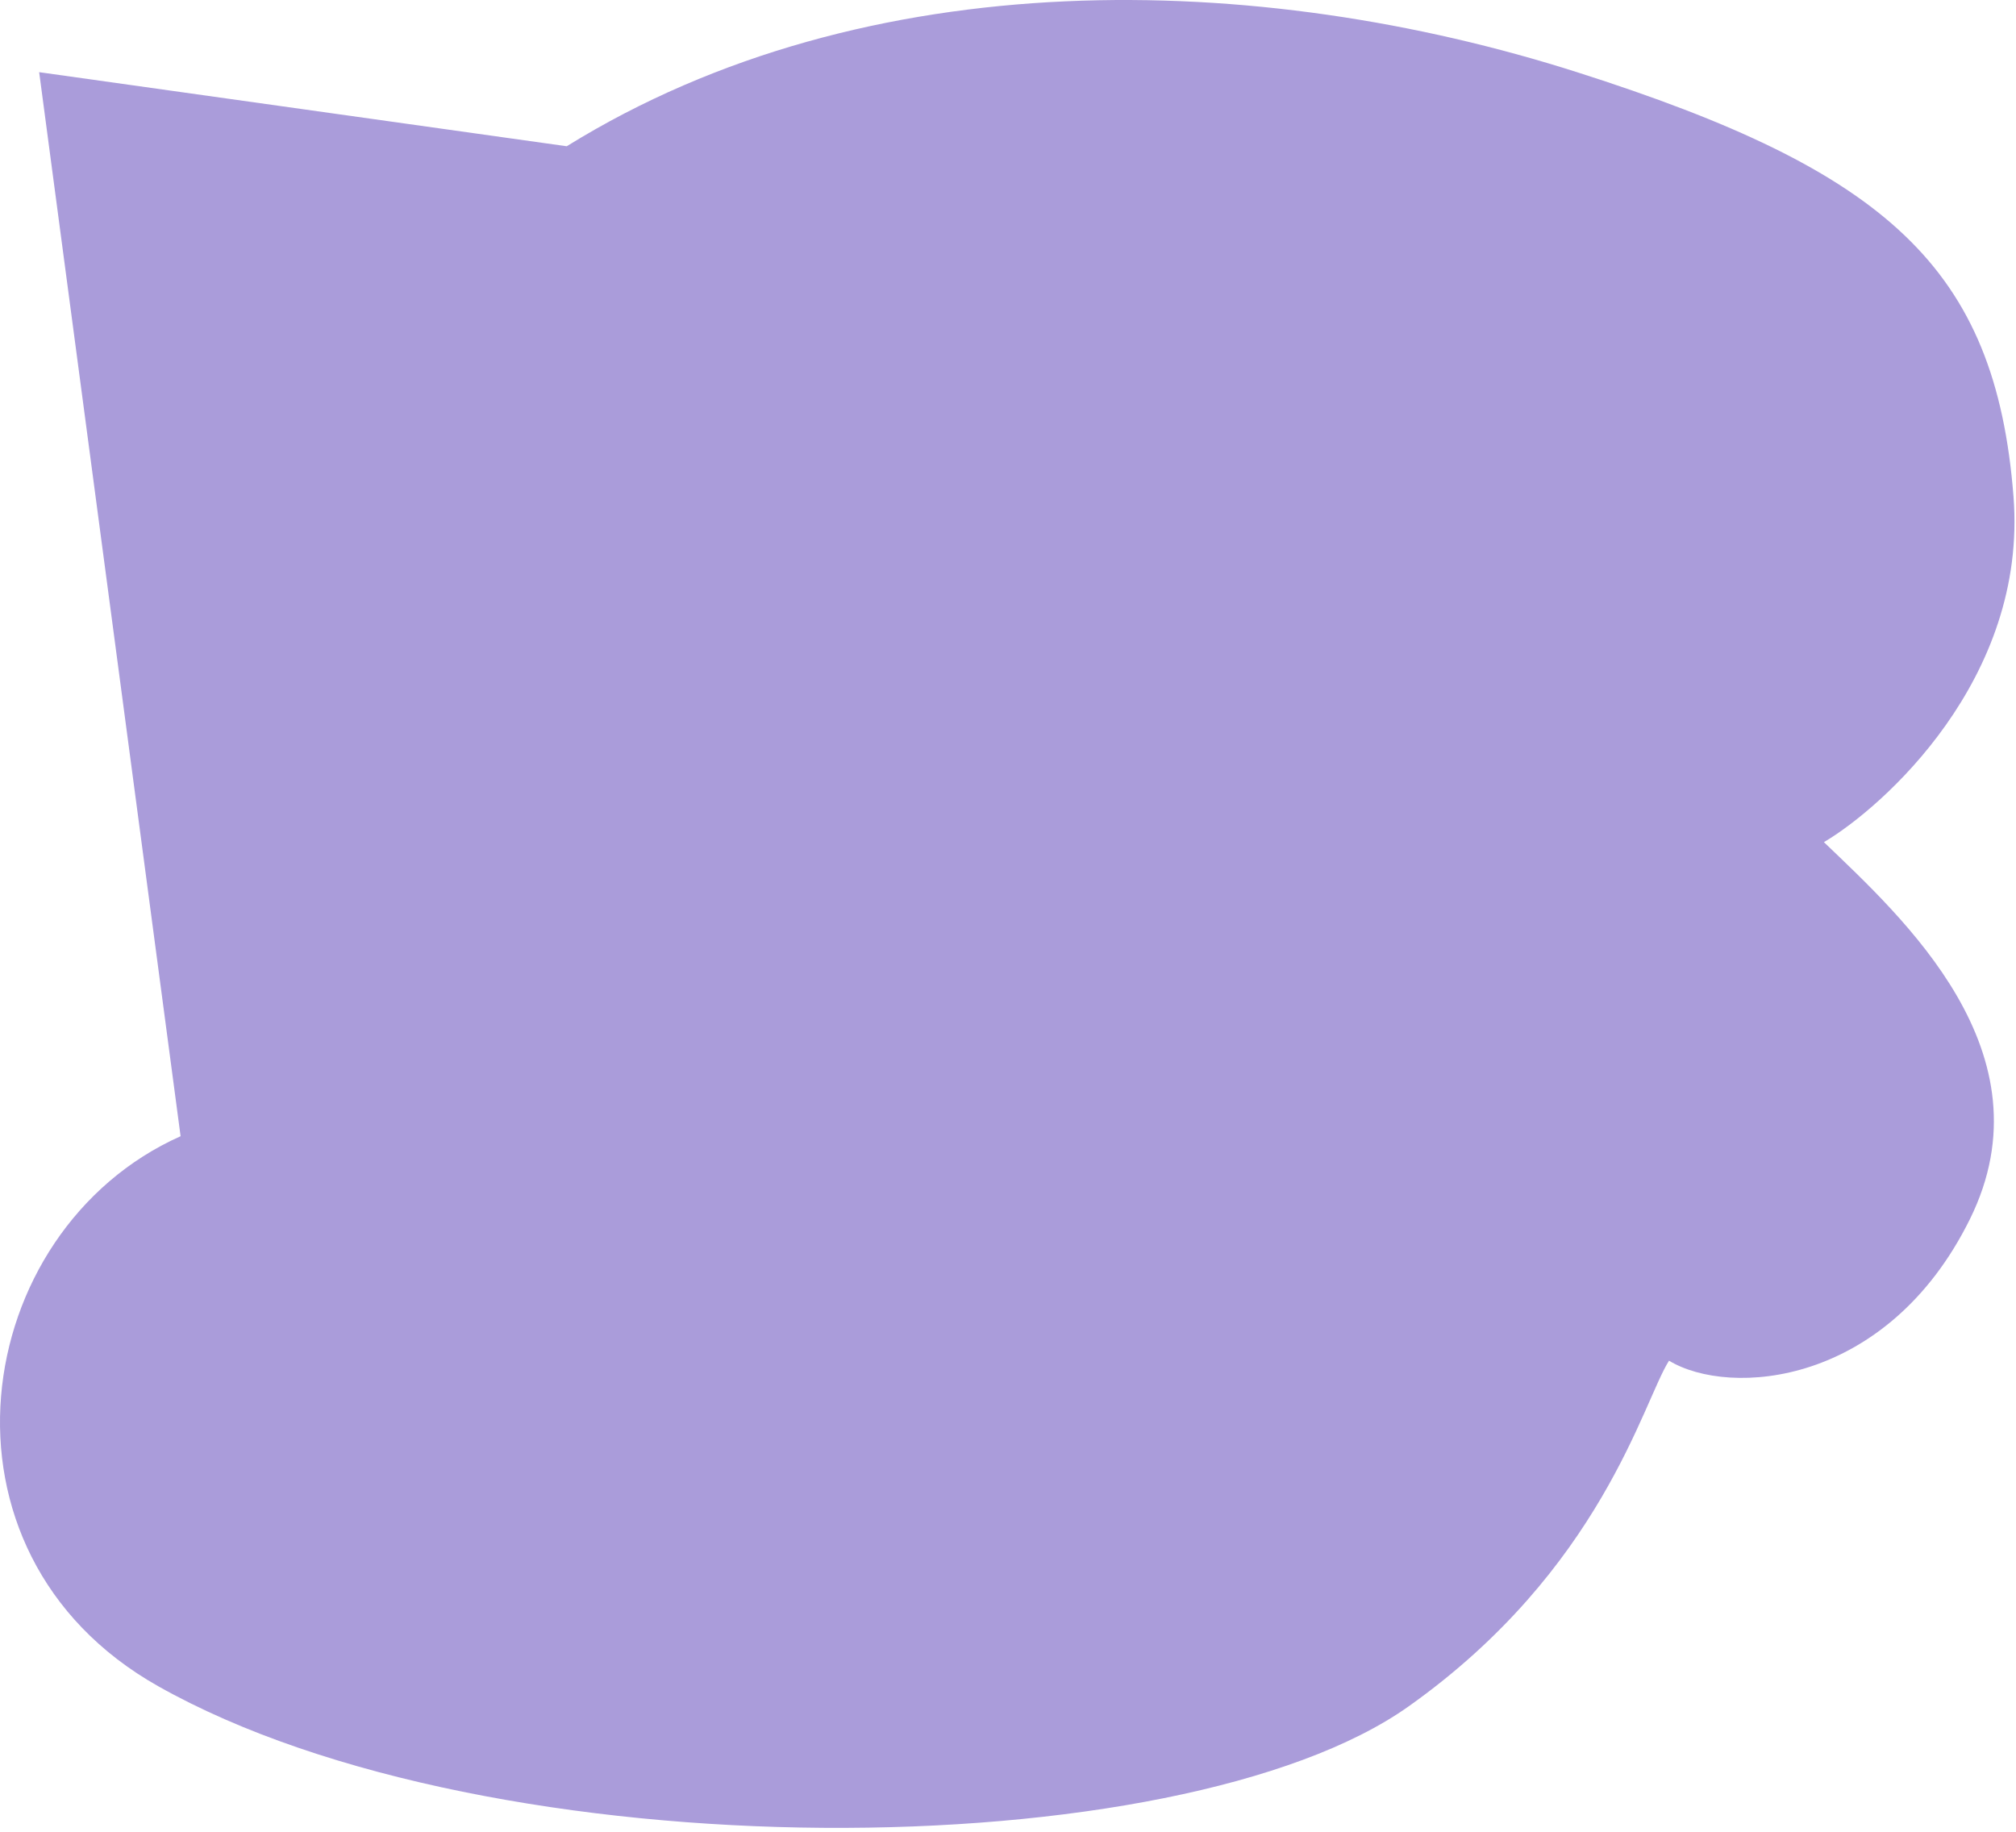 <?xml version="1.0" encoding="UTF-8"?> <svg xmlns="http://www.w3.org/2000/svg" width="449" height="408" viewBox="0 0 449 408" fill="none"> <path d="M35.221 375.574C-17.736 345.719 -6.779 274.074 40.221 253.074L8.721 16.074L126.221 32.574C193.221 -8.926 280.403 -6.506 351.221 16.074C420.221 38.074 444.442 59.574 448.442 110.574C451.633 151.257 419.221 179.907 406.221 187.574C423.554 204.241 457.121 234.374 438.721 271.574C420.321 308.774 385.221 311.241 371.721 303.074C365.887 312.241 356.721 349.574 313.721 380.074C262.78 416.206 109.721 417.574 35.221 375.574Z" fill="#AA9CDA"></path> </svg> 